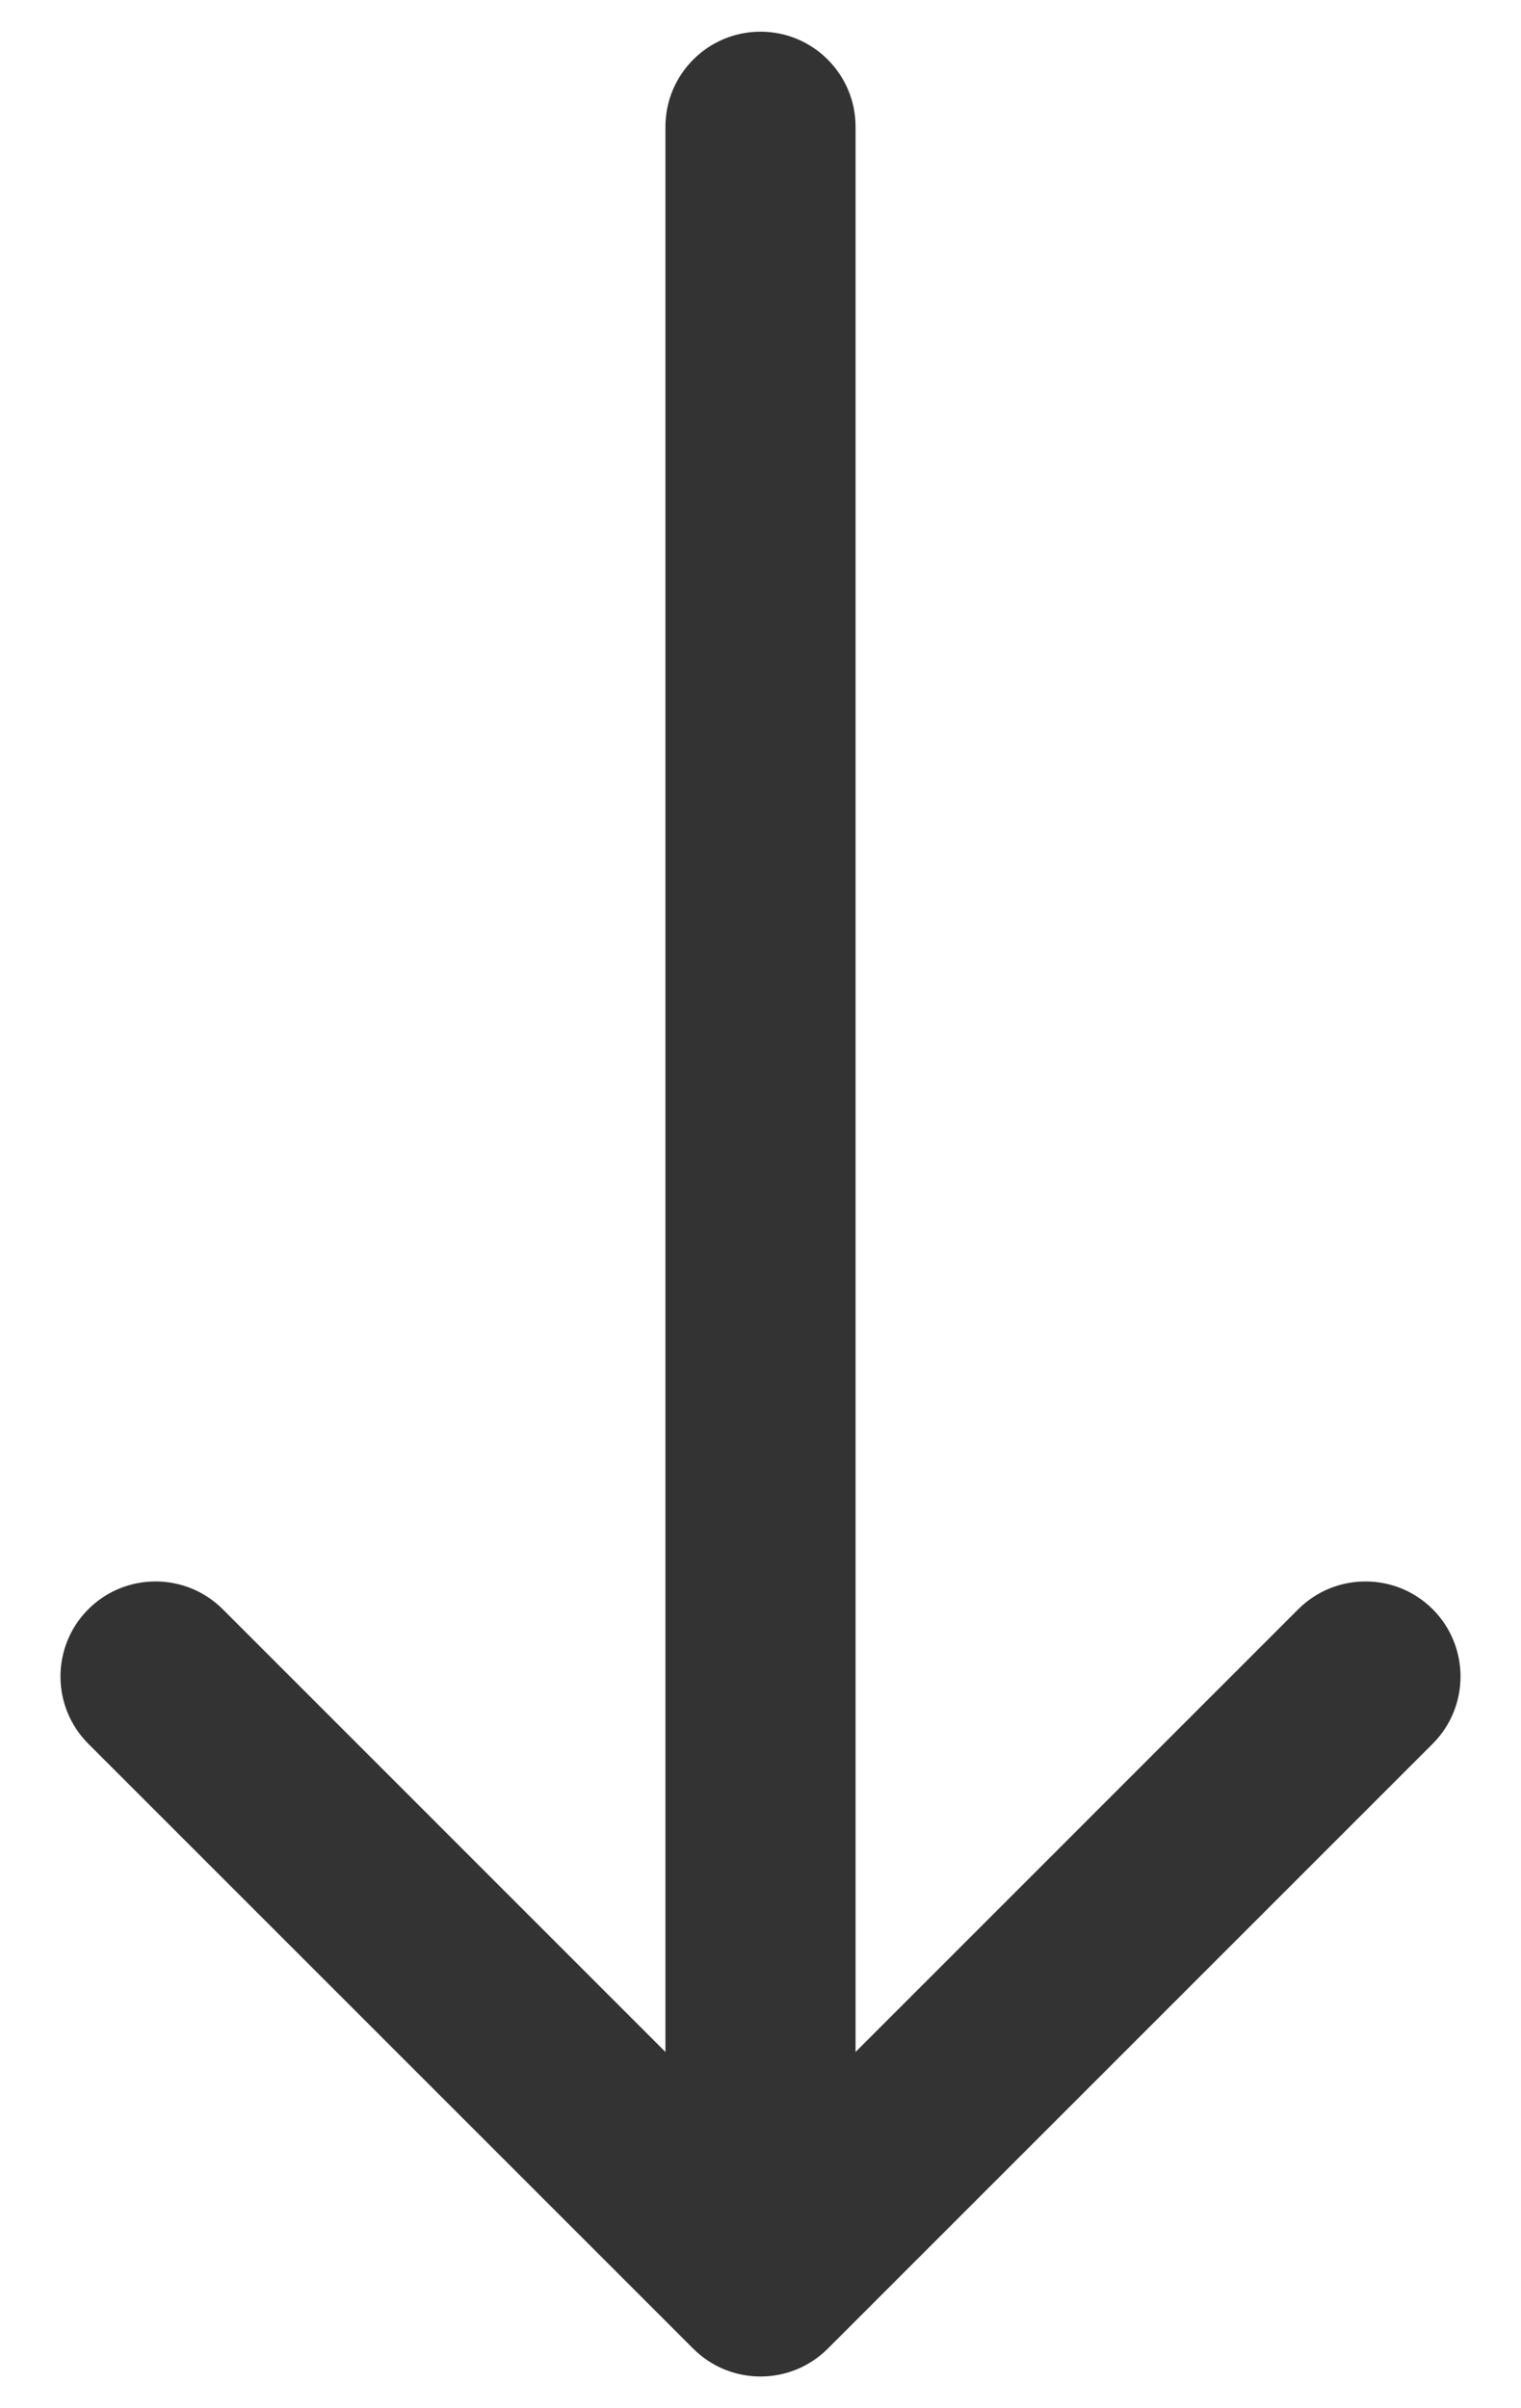 <svg width="24" height="38" viewBox="0 0 24 38" fill="none" xmlns="http://www.w3.org/2000/svg">
<path d="M13.5 2C13.5 1.172 12.828 0.5 12 0.5C11.172 0.5 10.5 1.172 10.5 2L13.5 2ZM10.939 37.061C11.525 37.646 12.475 37.646 13.061 37.061L22.607 27.515C23.192 26.929 23.192 25.979 22.607 25.393C22.021 24.808 21.071 24.808 20.485 25.393L12 33.879L3.515 25.393C2.929 24.808 1.979 24.808 1.393 25.393C0.808 25.979 0.808 26.929 1.393 27.515L10.939 37.061ZM10.5 2L10.5 36L13.5 36L13.5 2L10.5 2Z" fill="#333333"/>
</svg>
